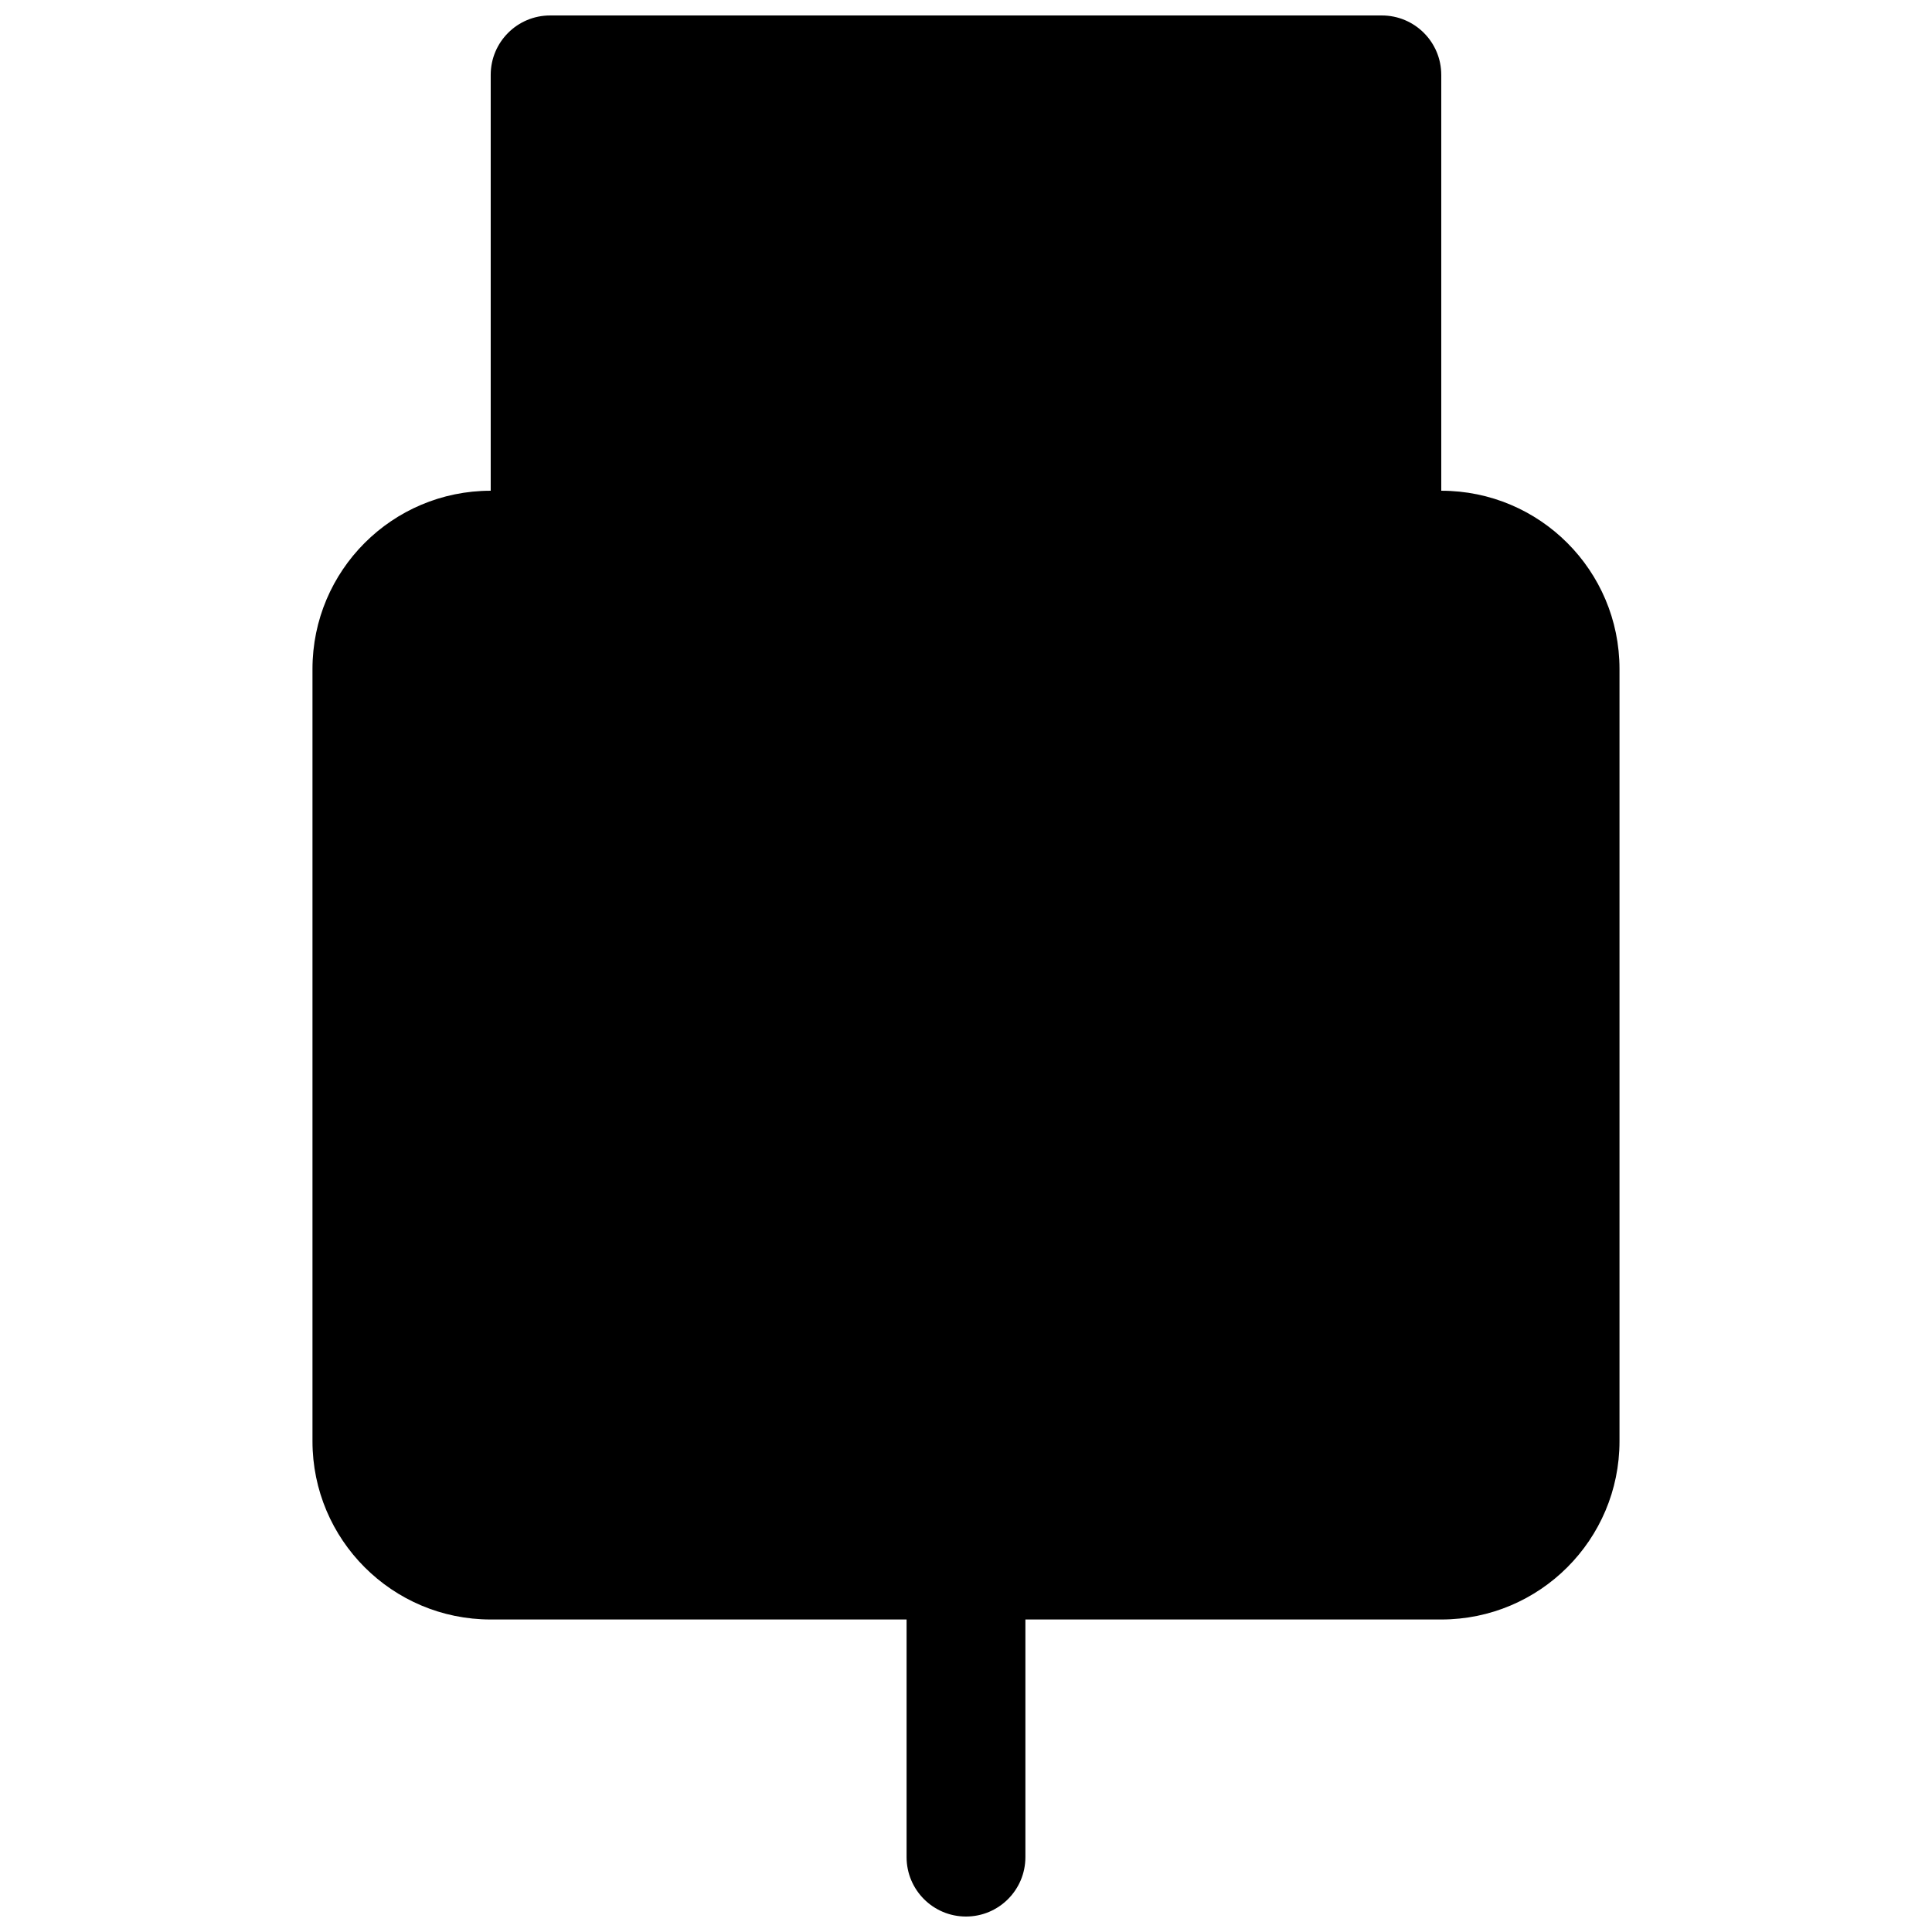 <?xml version="1.0" encoding="UTF-8"?>
<!-- Uploaded to: ICON Repo, www.iconrepo.com, Generator: ICON Repo Mixer Tools -->
<svg width="800px" height="800px" version="1.1" viewBox="144 144 512 512" xmlns="http://www.w3.org/2000/svg">
 <defs>
  <clipPath id="a">
   <path d="m226 148.09h348v503.81h-348z"/>
  </clipPath>
 </defs>
 <g clip-path="url(#a)">
  <path d="m525.95 163.84v110.21c26.09 0 47.234 21.145 47.234 47.23v204.67c0 26.09-21.145 47.234-47.234 47.234h-110.21v62.977c0 8.695-7.047 15.742-15.742 15.742s-15.746-7.047-15.746-15.742v-62.977h-110.21c-26.086 0-47.234-21.145-47.234-47.234v-204.67c0-26.086 21.148-47.23 47.234-47.23v-110.21c0-8.691 7.047-15.742 15.742-15.742h220.42c8.695 0 15.742 7.051 15.742 15.742z"/>
 </g>
</svg>